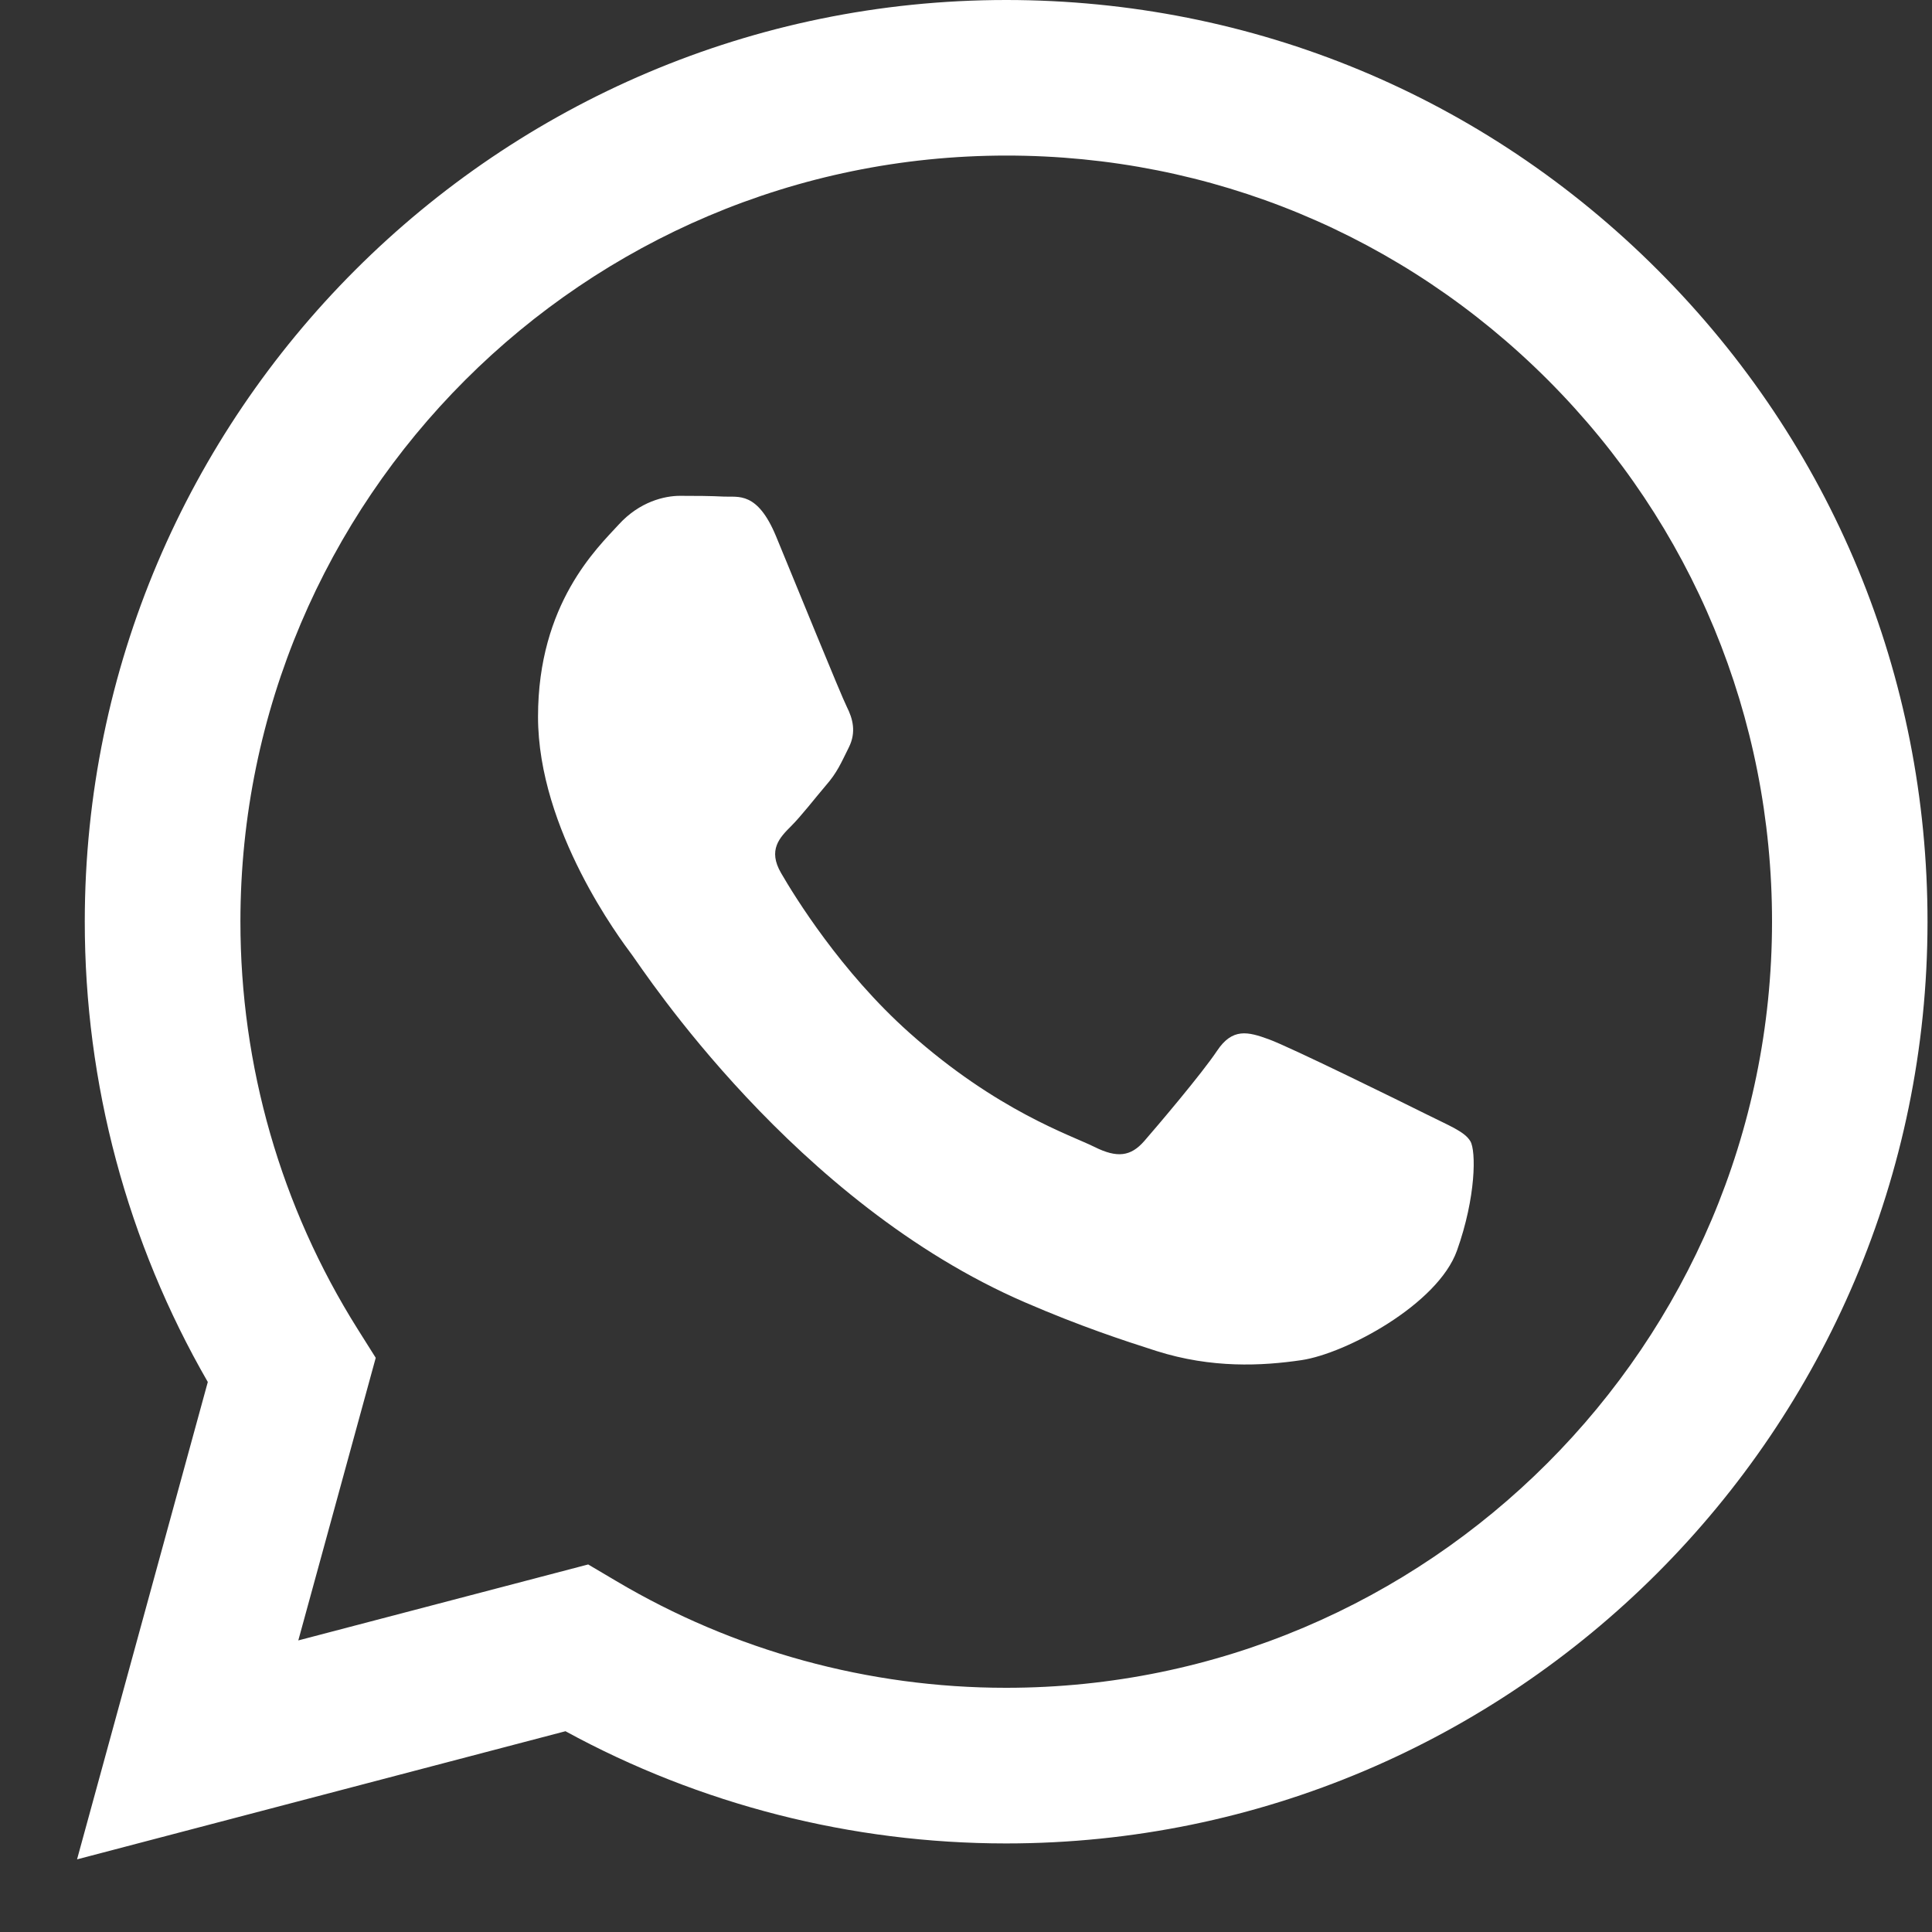 <?xml version="1.0" encoding="UTF-8"?> <svg xmlns="http://www.w3.org/2000/svg" width="25" height="25" viewBox="0 0 25 25" fill="none"><rect x="0" y="0" width="25" height="25" fill="#333333" stroke="none"/><g clip-path="url(#clip0_74_128)"><path fill-rule="evenodd" clip-rule="evenodd" d="M21.454 3.497C19.203 1.243 16.209 0.001 13.02 0C6.449 0 1.1 5.347 1.097 11.922C1.096 14.023 1.646 16.074 2.689 17.883L0.997 24.06L7.317 22.402C9.058 23.352 11.019 23.853 13.014 23.854H13.019C19.59 23.854 24.939 18.505 24.942 11.931C24.944 8.746 23.705 5.749 21.454 3.497ZM13.02 21.84H13.016C11.238 21.84 9.494 21.361 7.973 20.458L7.611 20.244L3.86 21.227L4.862 17.57L4.626 17.195C3.634 15.617 3.11 13.793 3.111 11.922C3.113 6.458 7.559 2.013 13.025 2.013C15.672 2.013 18.16 3.046 20.031 4.918C21.901 6.792 22.931 9.281 22.93 11.929C22.927 17.395 18.482 21.84 13.02 21.84ZM18.456 14.418C18.158 14.269 16.693 13.548 16.42 13.449C16.147 13.349 15.948 13.299 15.749 13.597C15.55 13.895 14.98 14.566 14.806 14.766C14.632 14.964 14.458 14.989 14.16 14.84C13.862 14.691 12.902 14.377 11.764 13.361C10.879 12.571 10.28 11.596 10.107 11.297C9.933 10.998 10.089 10.838 10.237 10.69C10.371 10.556 10.535 10.342 10.684 10.167C10.835 9.995 10.884 9.871 10.984 9.671C11.083 9.473 11.034 9.298 10.959 9.149C10.884 9.001 10.288 7.534 10.041 6.937C9.799 6.356 9.553 6.435 9.37 6.426C9.197 6.417 8.998 6.416 8.799 6.416C8.6 6.416 8.277 6.49 8.005 6.789C7.732 7.088 6.962 7.809 6.962 9.274C6.962 10.741 8.03 12.157 8.178 12.356C8.326 12.554 10.278 15.564 13.267 16.854C13.977 17.161 14.533 17.344 14.965 17.482C15.679 17.708 16.328 17.676 16.842 17.6C17.414 17.515 18.604 16.879 18.853 16.183C19.101 15.488 19.101 14.89 19.026 14.767C18.952 14.642 18.753 14.567 18.456 14.418Z" fill="white"></path></g><defs><clipPath id="clip0_74_128"><rect width="24.06" height="24.06" fill="white" transform="translate(0.94)"></rect></clipPath></defs></svg> 